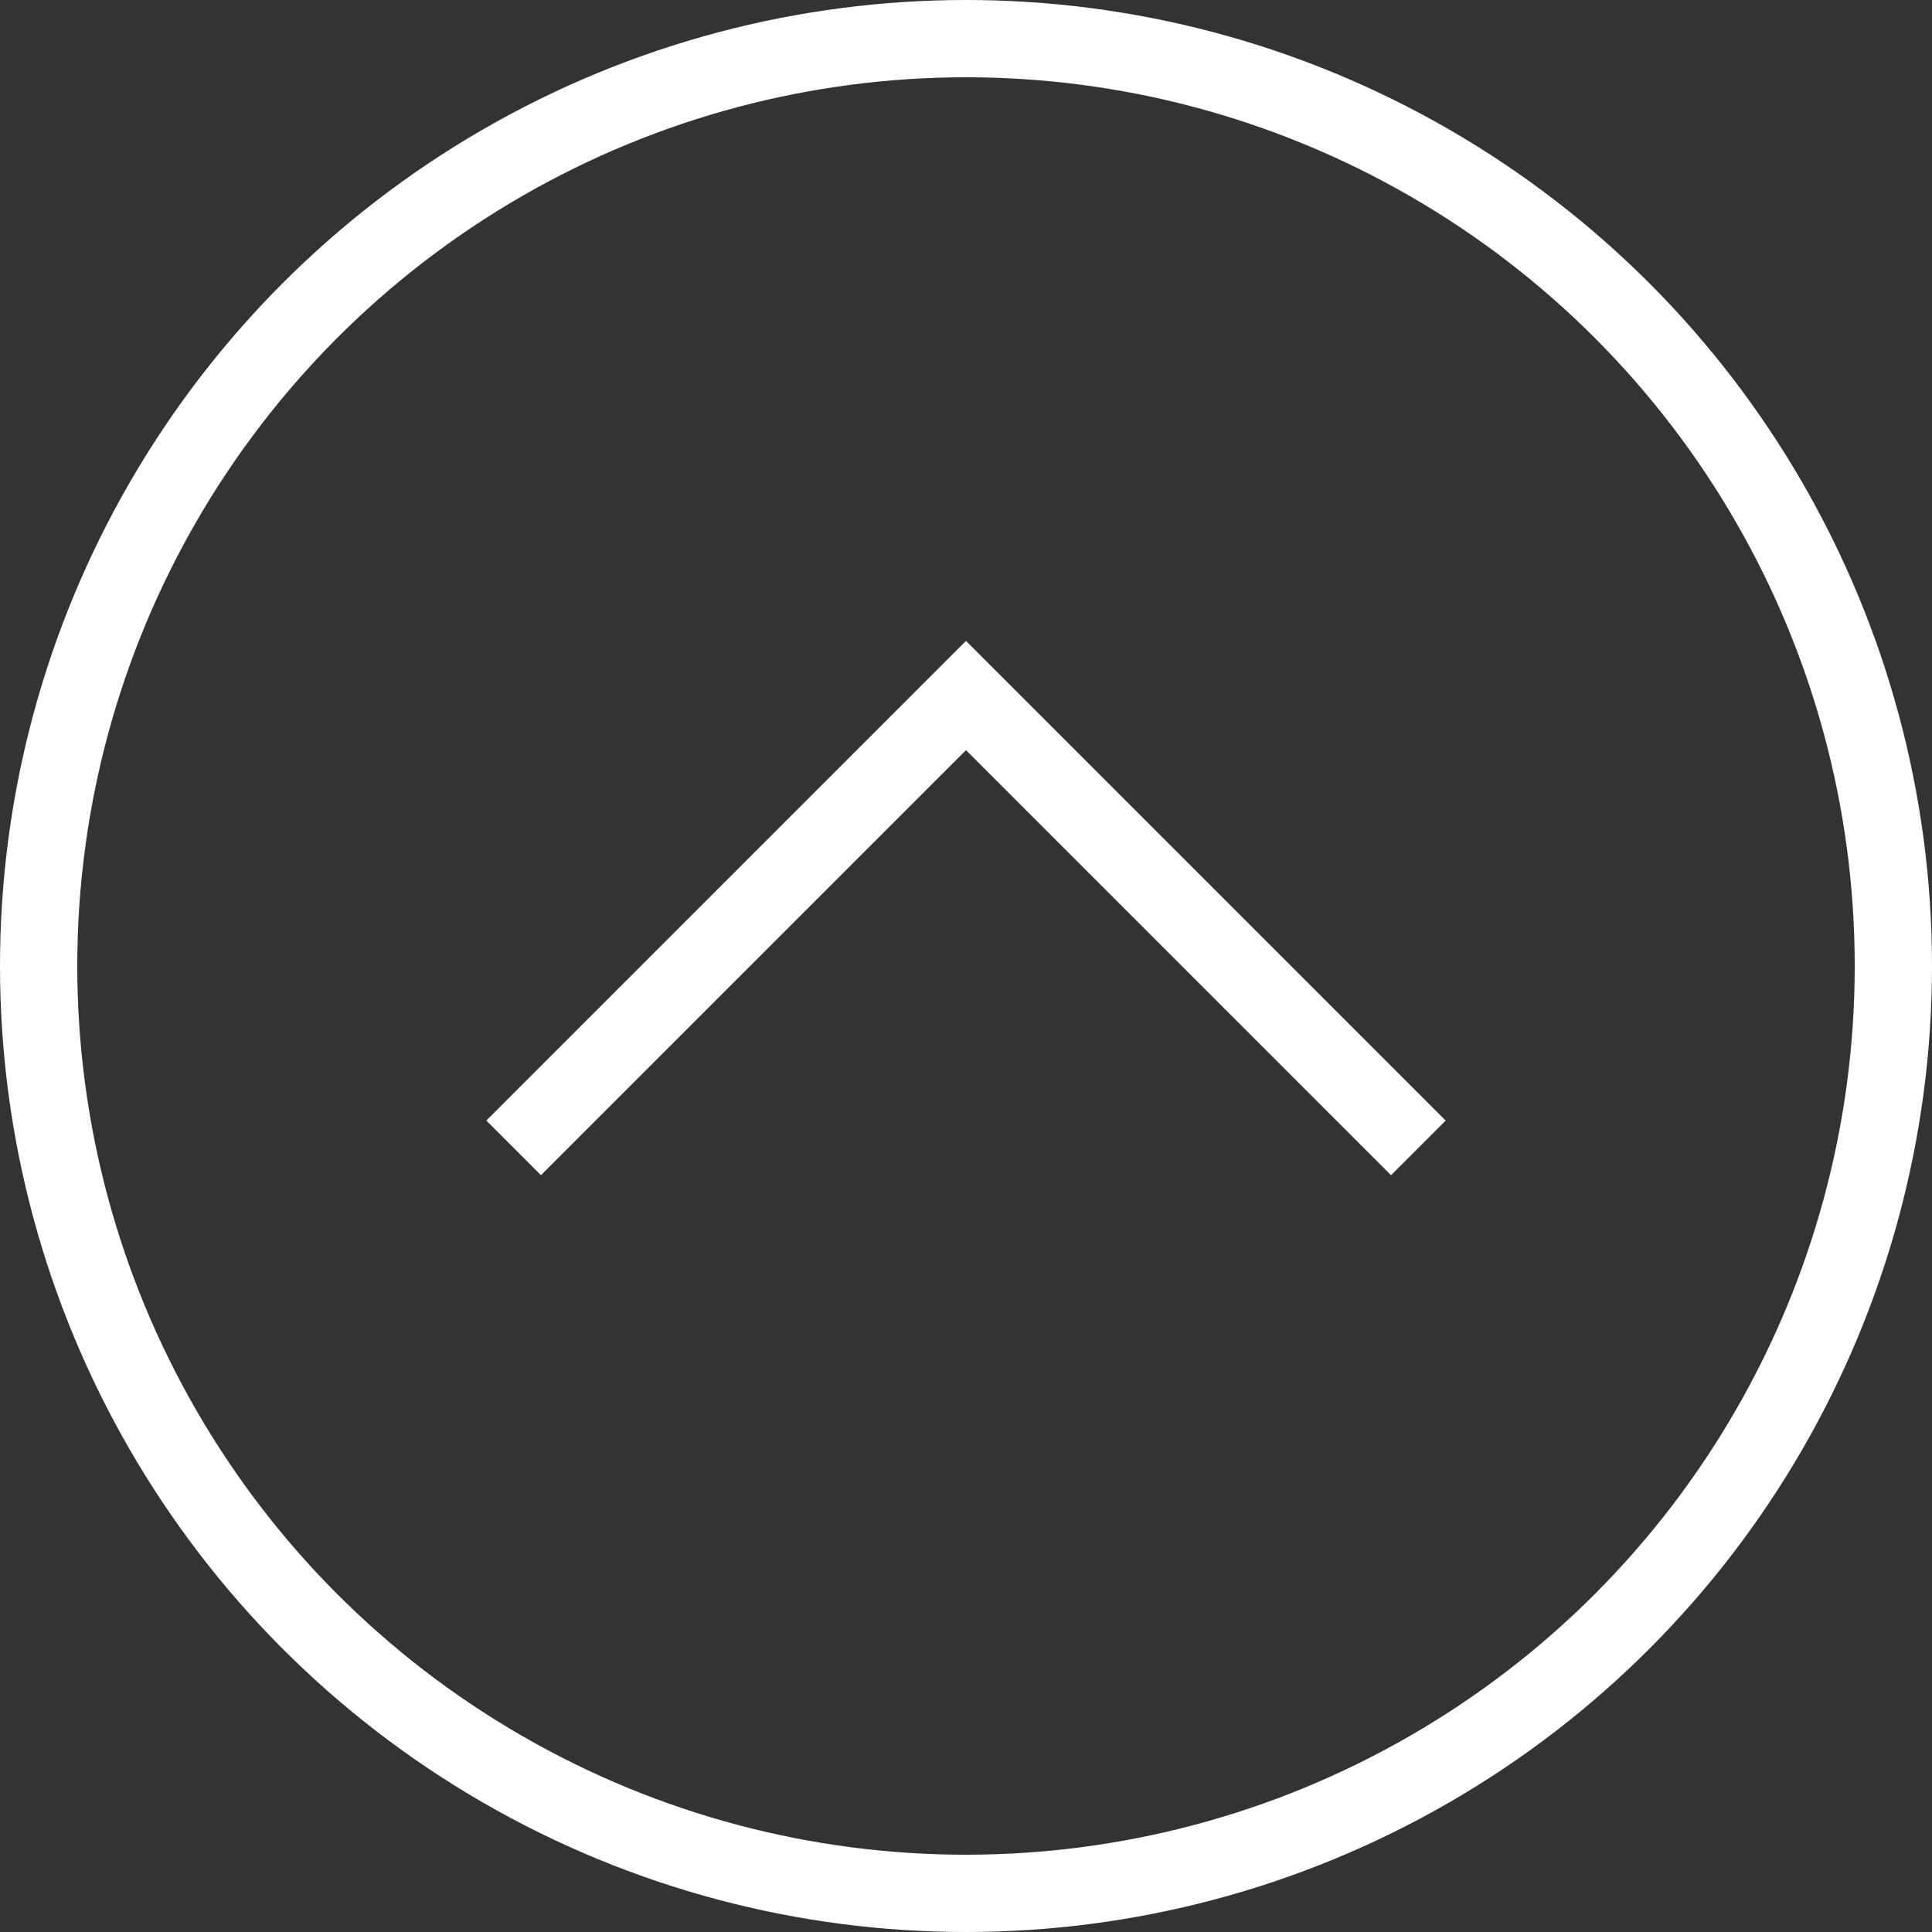 <svg xmlns="http://www.w3.org/2000/svg" width="50" height="50" viewBox="0 0 50 50"><rect x="0" y="0" width="50" height="50" fill="#333333" stroke="none"/><g transform="translate(-1990 -75)"><path d="M0,0,11,11,0,22" transform="translate(2004 104) rotate(-90)" fill="none" stroke="#fff" stroke-linecap="square" stroke-width="2"/><g transform="translate(1990 75)" fill="none" stroke="#fff" stroke-linecap="square" stroke-width="2"><circle cx="25" cy="25" r="25" stroke="none"/><circle cx="25" cy="25" r="24" fill="none"/></g></g></svg>
